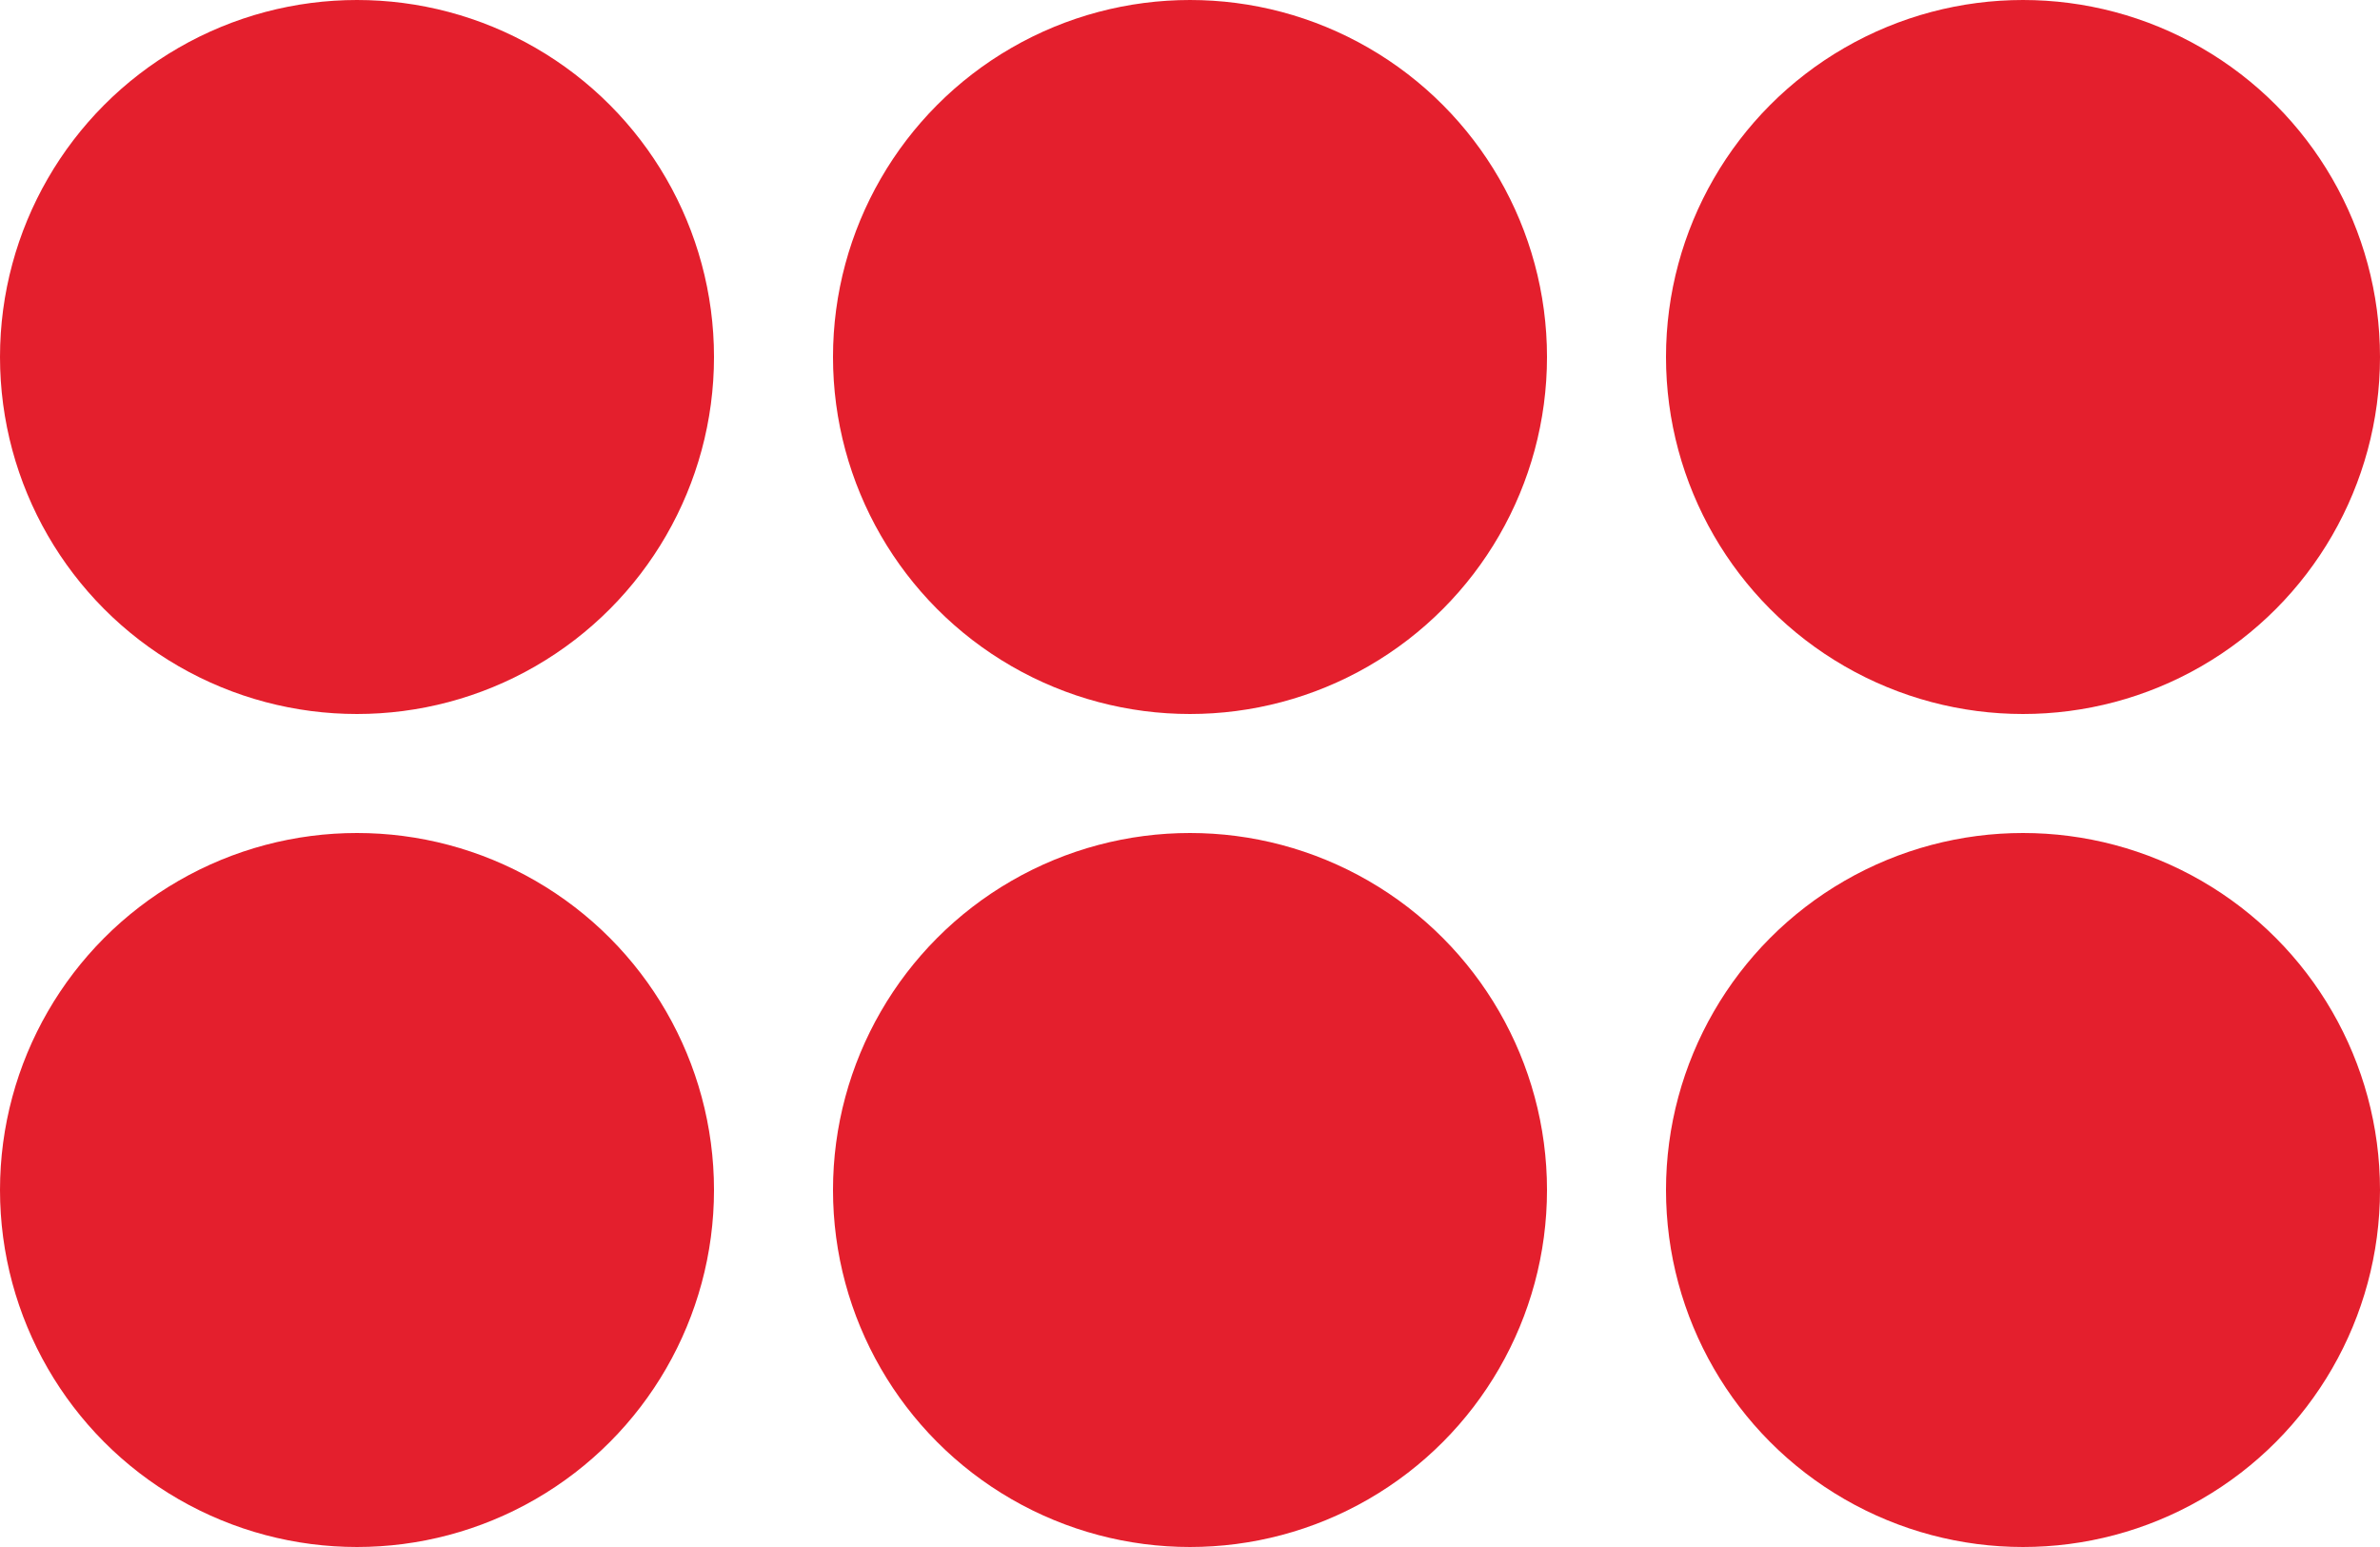 <?xml version="1.0" encoding="UTF-8"?> <svg xmlns="http://www.w3.org/2000/svg" width="20" height="13" viewBox="0 0 20 13" fill="none"><circle cx="3" cy="3" r="3" fill="#E41F2D"></circle><circle cx="3" cy="10" r="3" fill="#E41F2D"></circle><circle cx="10" cy="3" r="3" fill="#E41F2D"></circle><circle cx="10" cy="10" r="3" fill="#E41F2D"></circle><circle cx="17" cy="3" r="3" fill="#E41F2D"></circle><circle cx="17" cy="10" r="3" fill="#E41F2D"></circle></svg> 